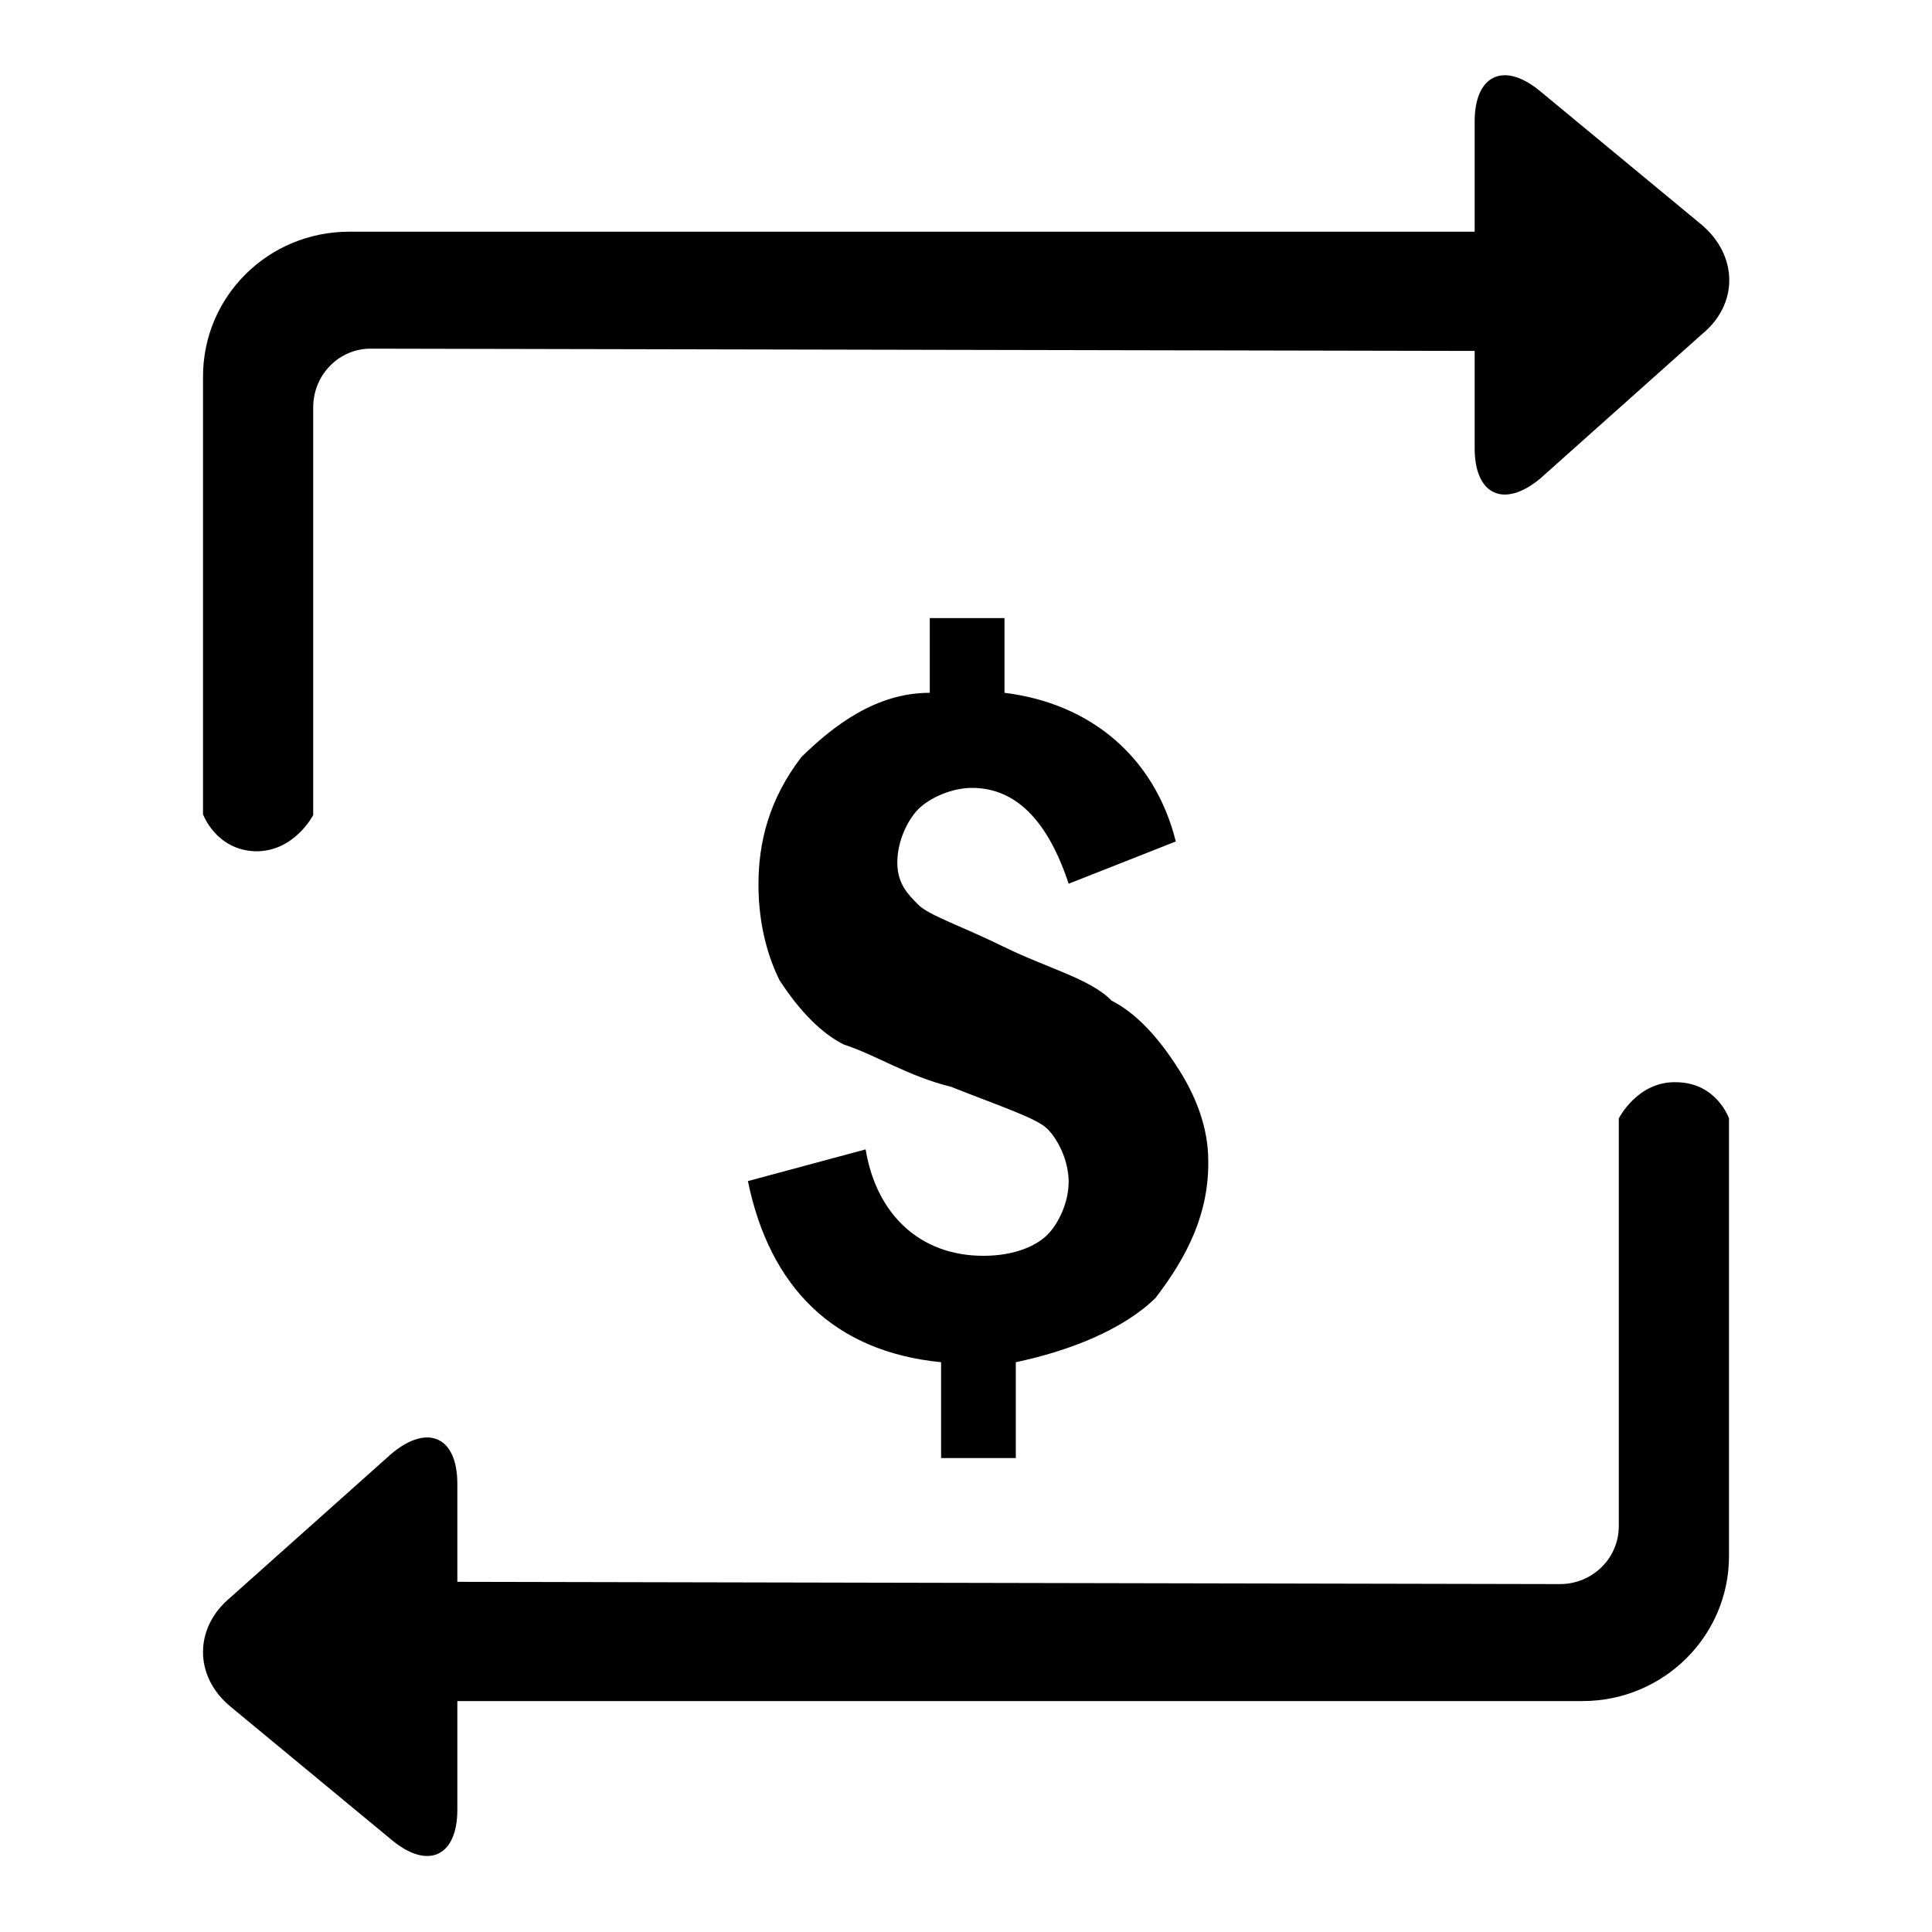 <?xml version="1.0" encoding="utf-8"?>
<!-- Svg Vector Icons : http://www.onlinewebfonts.com/icon -->
<!DOCTYPE svg PUBLIC "-//W3C//DTD SVG 1.1//EN" "http://www.w3.org/Graphics/SVG/1.1/DTD/svg11.dtd">
<svg version="1.1" xmlns="http://www.w3.org/2000/svg" xmlns:xlink="http://www.w3.org/1999/xlink" x="0px" y="0px" viewBox="0 0 256 256" enable-background="new 0 0 256 256" xml:space="preserve">
<g> <path fill="#000000" d="M49.3,46.2l146.1,0.3V30.7H46.3c-10.8,0-19.4,8.6-19.4,19.2v58c0,0,1.7,4.7,6.9,4.9 c5.2,0.1,7.7-4.8,7.7-4.8v-54C41.5,49.6,45,46.1,49.3,46.2L49.3,46.2z M60.6,225.3v14.5c0,6.2-3.9,8-8.7,4l-21.4-17.7 c-4.8-4-4.8-10.4,0-14.4l21.4-19.1c4.8-4,8.7-2.2,8.7,4v13l146.1,0.3c4.3,0,7.8-3.4,7.8-7.7v-54c0,0,2.5-5,7.7-4.8 c5.3,0.1,6.9,4.8,6.9,4.8v58c0,10.6-8.7,19.2-19.4,19.2H60.6z M225.5,44.3l-21.4,19.1c-4.8,4-8.7,2.2-8.7-4V16.1c0-6.2,3.9-8,8.7-4 l21.4,17.7C230.3,33.9,230.4,40.3,225.5,44.3L225.5,44.3z M153.1,172c-4.3,4.2-11.4,7-18.5,8.5v12.7h-9.9v-12.7 c-14.2-1.4-22.7-9.9-25.6-24l15.6-4.2c1.4,8.5,7.1,14.1,15.6,14.1c4.3,0,7.1-1.4,8.5-2.8c1.4-1.4,2.8-4.2,2.8-7 c0-2.8-1.4-5.6-2.8-7c-1.4-1.4-5.7-2.8-12.8-5.6c-5.7-1.4-9.9-4.2-14.2-5.6c-2.8-1.4-5.7-4.2-8.5-8.5c-1.4-2.8-2.8-7.1-2.8-12.7 c0-5.6,1.4-11.3,5.7-16.9c4.3-4.2,9.9-8.5,17-8.5v-9.9h9.9v9.9c11.4,1.4,19.9,8.5,22.7,19.7l-14.2,5.6c-2.8-8.5-7.1-12.7-12.8-12.7 c-2.8,0-5.7,1.4-7.1,2.8c-1.4,1.4-2.8,4.2-2.8,7.1c0,2.8,1.4,4.2,2.8,5.6c1.4,1.4,5.7,2.8,11.4,5.6c5.7,2.8,11.4,4.2,14.2,7.1 c2.8,1.4,5.7,4.2,8.5,8.5c2.8,4.2,4.3,8.5,4.3,12.7C160.2,160.7,157.4,166.4,153.1,172L153.1,172z"/></g>
</svg>